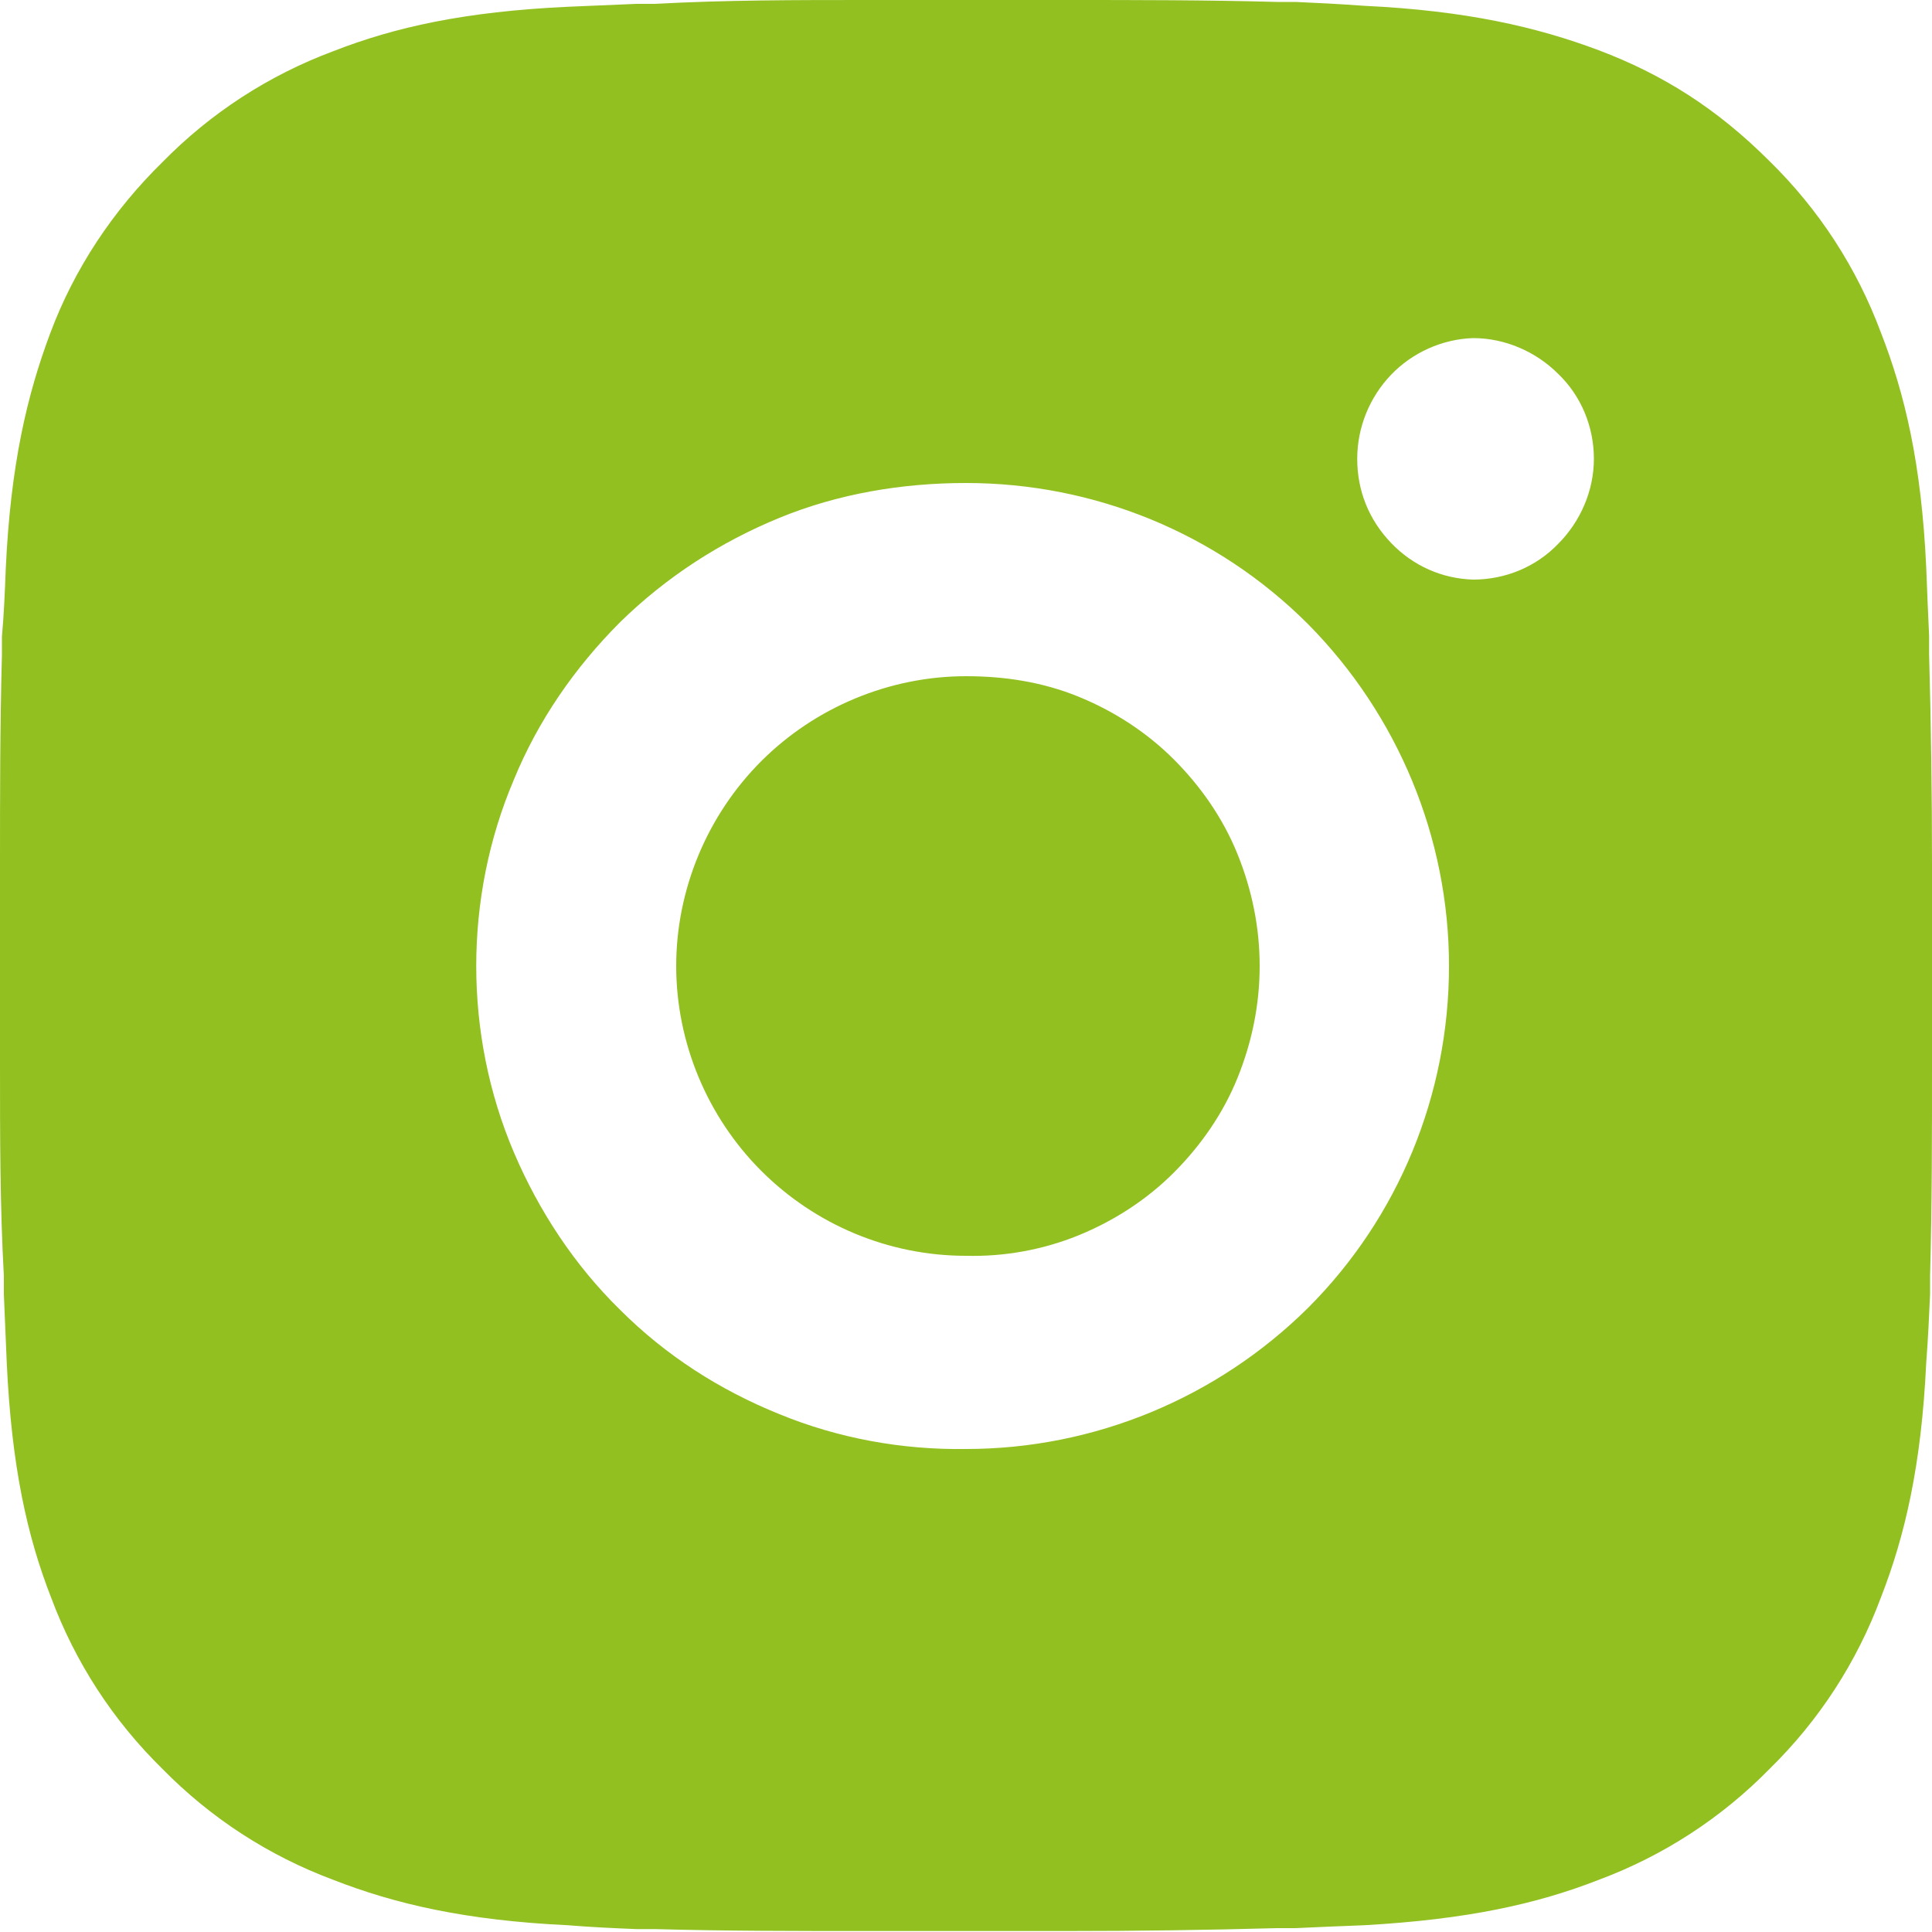 <?xml version="1.0" encoding="UTF-8"?>
<svg id="Calque_1" data-name="Calque 1" xmlns="http://www.w3.org/2000/svg" viewBox="0 0 20 20">
  <defs>
    <style>
      .cls-1 {
        fill: #92c020;
      }
    </style>
  </defs>
  <path class="cls-1" d="M11.03,0c.73,0,1.46,0,2.19.02h.19c.22.01.44.02.71.04,1.06.05,1.79.22,2.43.46.66.25,1.22.6,1.77,1.15.51.5.9,1.1,1.15,1.77.25.64.42,1.36.47,2.43.01.27.02.49.03.71v.19c.02.73.03,1.46.03,2.19v.75s0,1.31,0,1.31c0,.73,0,1.46-.02,2.19v.19c-.01.22-.02.45-.04.71-.05,1.06-.22,1.79-.47,2.43-.25.67-.64,1.27-1.15,1.77-.5.51-1.1.9-1.77,1.15-.64.25-1.36.41-2.43.47-.27.01-.49.02-.71.03h-.19c-.73.02-1.46.03-2.19.03h-.75s-1.31,0-1.31,0c-.73,0-1.46,0-2.19-.02h-.19c-.24-.01-.47-.02-.71-.04-1.06-.05-1.79-.22-2.43-.47-.67-.25-1.27-.64-1.77-1.15-.51-.5-.9-1.1-1.15-1.77-.25-.64-.41-1.36-.46-2.43-.01-.24-.02-.47-.03-.71v-.19C0,12.49,0,11.76,0,11.03v-2.06c0-.73,0-1.46.02-2.19v-.19c.02-.22.03-.45.04-.71.05-1.07.22-1.79.46-2.43.25-.67.65-1.27,1.16-1.77.5-.51,1.1-.9,1.77-1.15.64-.25,1.36-.41,2.43-.46l.71-.03h.19C7.51,0,8.24,0,8.97,0h2.06ZM10,5c-.66,0-1.32.11-1.93.36-.61.25-1.17.61-1.65,1.08-.47.47-.85,1.02-1.1,1.63-.26.61-.39,1.27-.39,1.93s.13,1.32.39,1.93c.26.61.63,1.17,1.1,1.63.47.47,1.03.83,1.65,1.08.61.25,1.27.37,1.93.36,1.33,0,2.6-.53,3.54-1.46.94-.94,1.46-2.21,1.46-3.54s-.53-2.6-1.46-3.54c-.94-.94-2.21-1.46-3.54-1.46ZM10,7c.4,0,.79.06,1.16.21.37.15.71.37.99.65.28.28.51.61.66.98.15.37.23.76.23,1.16,0,.4-.08.79-.23,1.16-.15.37-.38.7-.66.98-.28.28-.62.5-.99.65-.37.15-.77.22-1.16.21-.8,0-1.56-.32-2.12-.88-.56-.56-.88-1.33-.88-2.12s.32-1.56.88-2.12c.56-.56,1.33-.88,2.12-.88h0ZM15.25,3.5c-.32.01-.63.15-.85.38s-.35.54-.35.87.12.63.35.87.53.37.85.38c.33,0,.65-.13.88-.37.23-.23.37-.55.37-.88s-.13-.65-.37-.88c-.23-.23-.55-.37-.88-.37h0Z"/>
</svg>